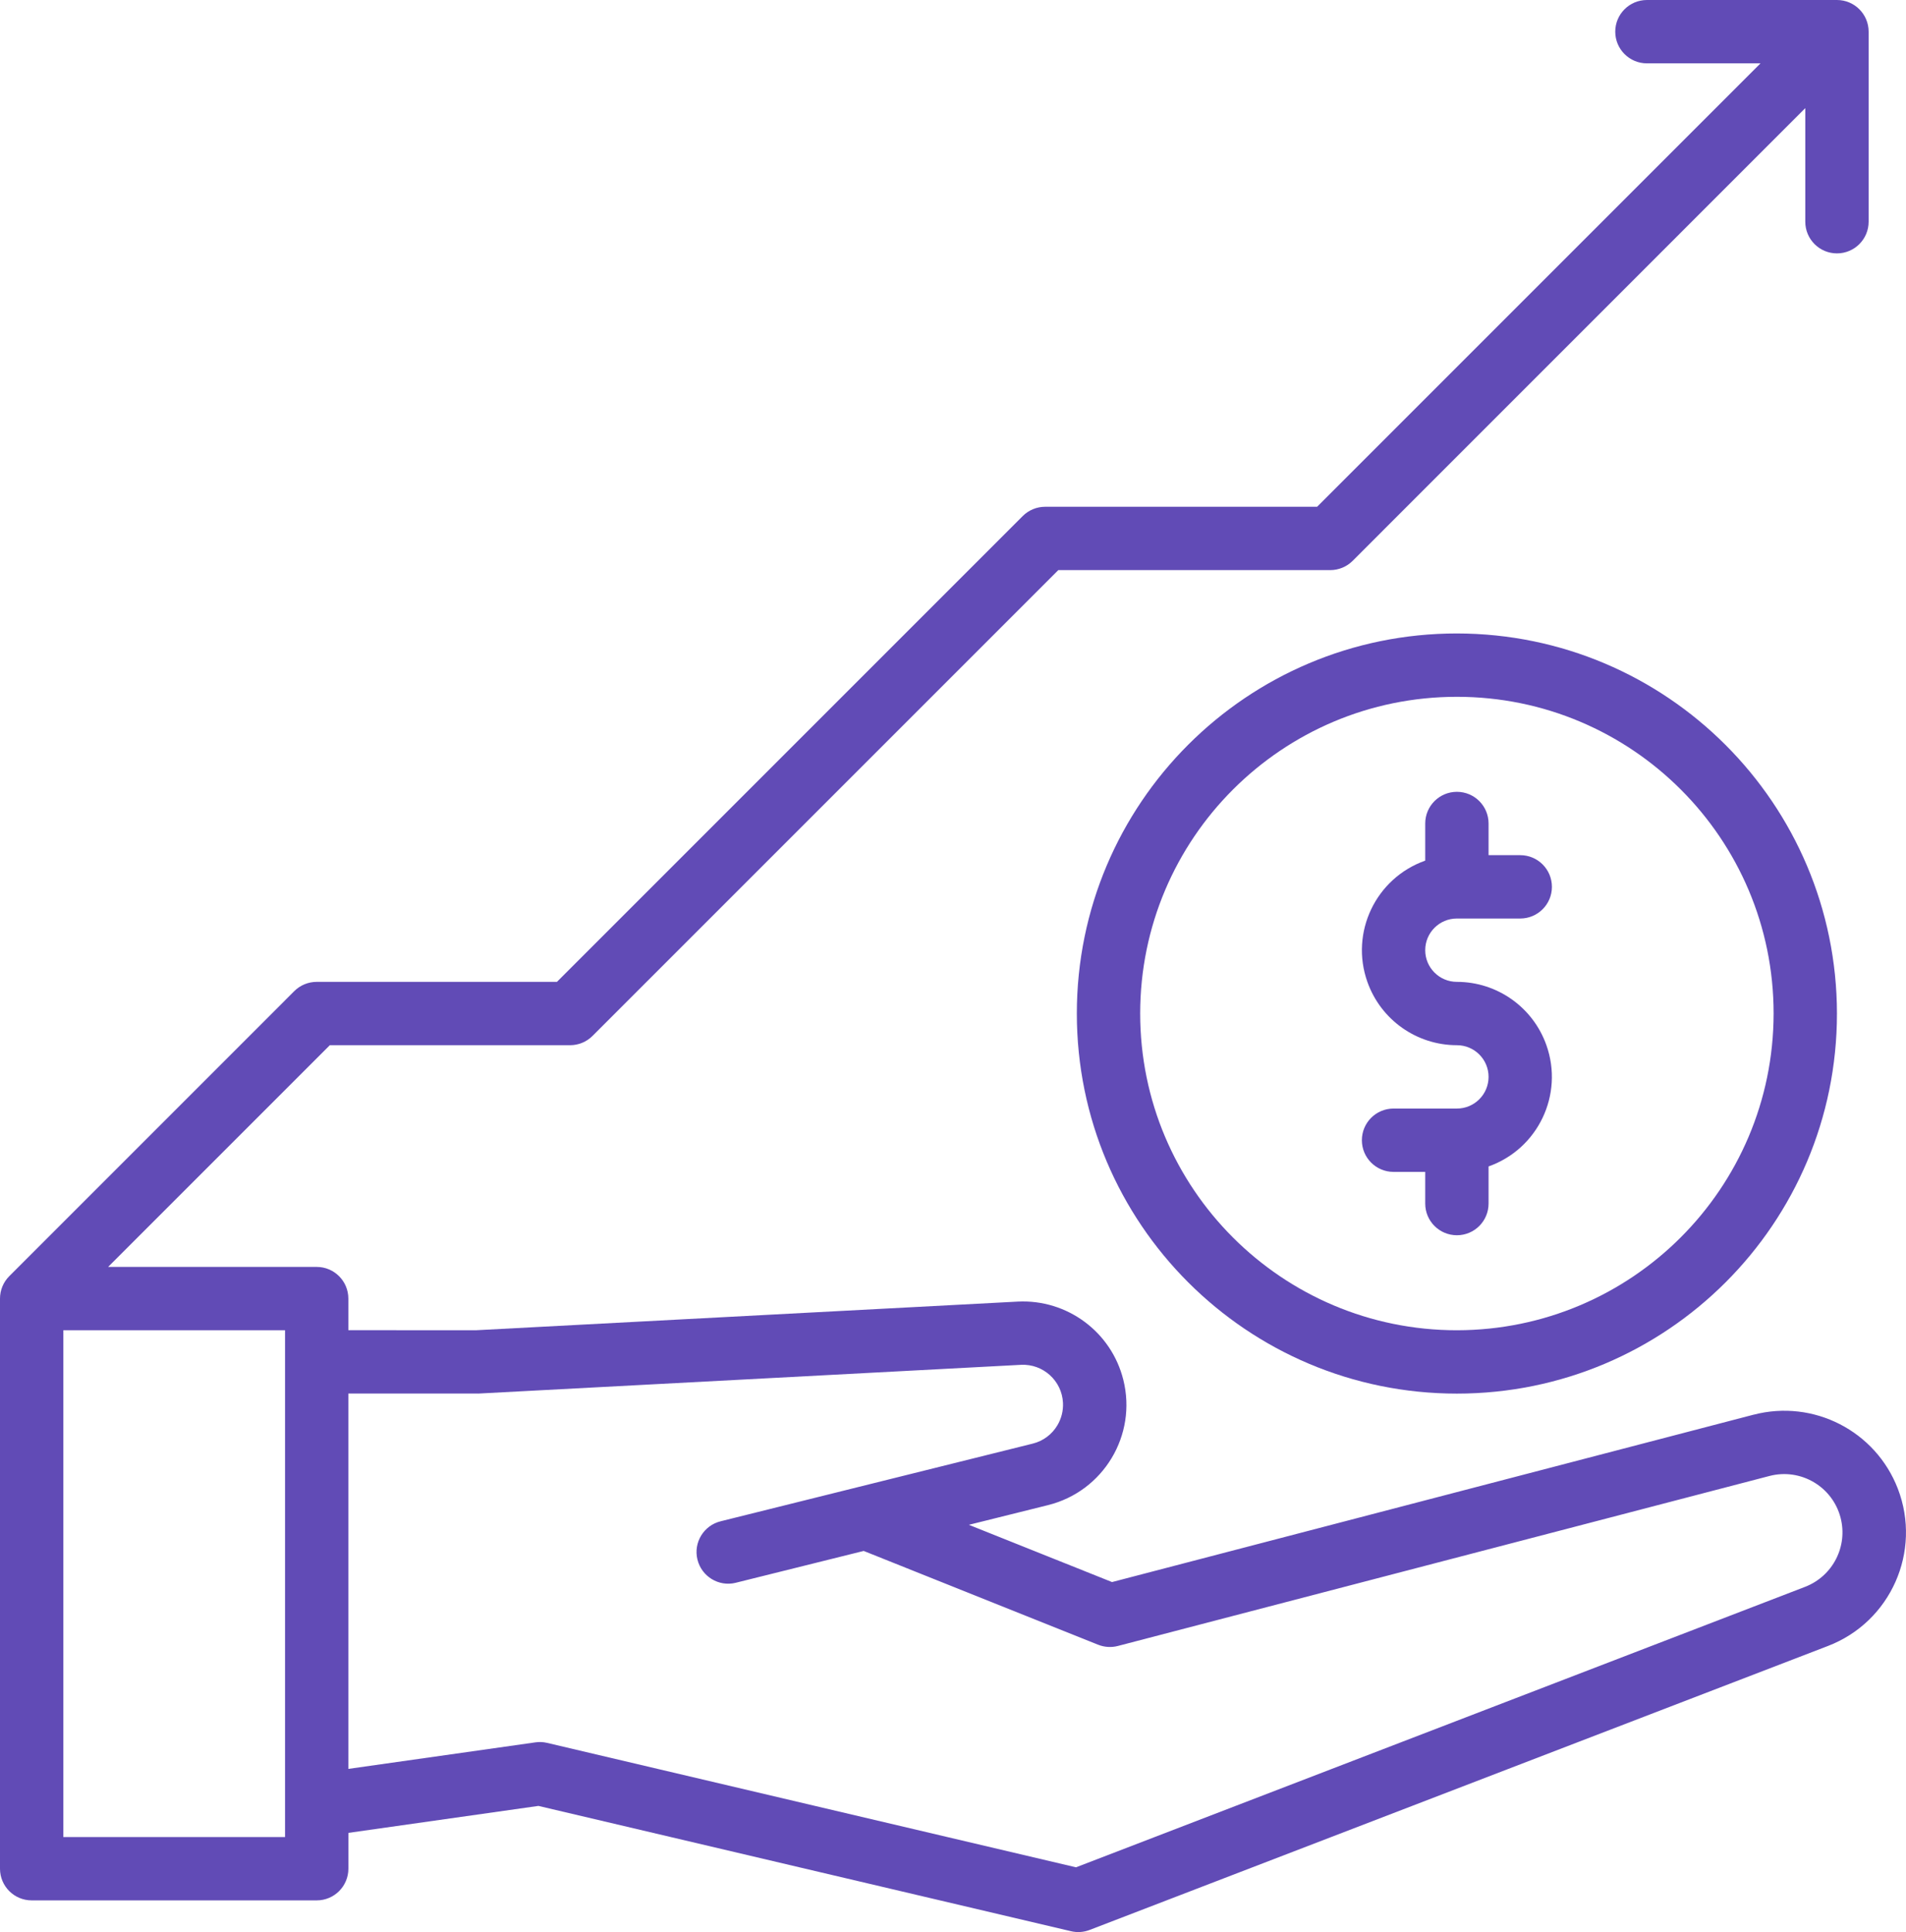 <?xml version="1.0" encoding="UTF-8"?>
<svg id="Calque_2" data-name="Calque 2" xmlns="http://www.w3.org/2000/svg" viewBox="0 0 481.44 488">
  <g id="Outline">
    <path d="M368,160c-53.02,0-96,42.98-96,96s42.98,96,96,96,96-42.98,96-96c-.06-52.99-43.01-95.94-96-96Zm0,176c-44.18,0-80-35.82-80-80s35.82-80,80-80,80,35.82,80,80c-.05,44.16-35.84,79.95-80,80Z" style="fill: #614bb6;"/>
    <path d="M368,232h16c4.42,0,8-3.58,8-8s-3.58-8-8-8h-8v-8c0-4.42-3.58-8-8-8s-8,3.58-8,8v9.38c-12.49,4.42-19.04,18.14-14.61,30.63,3.39,9.58,12.45,15.99,22.61,15.99,4.42,0,8,3.58,8,8s-3.58,8-8,8h-16c-4.42,0-8,3.58-8,8s3.58,8,8,8h8v8c0,4.42,3.58,8,8,8s8-3.58,8-8v-9.38c12.49-4.42,19.04-18.14,14.61-30.63-3.39-9.58-12.45-15.99-22.61-15.99-4.42,0-8-3.58-8-8s3.58-8,8-8Z" style="fill: #614bb6;"/>
    <path d="M442.95,357.32l-162.06,42.28-36.16-14.46,20.01-4.98c13.99-3.49,22.5-17.67,19-31.65-3.02-12.11-14.2-20.38-26.66-19.75l-136.93,7.24-32.16-.02v-7.98c0-4.42-3.58-8-8-8H27.31l56-56h60.69c2.12,0,4.16-.84,5.66-2.34l117.66-117.66h68.69c2.12,0,4.16-.84,5.66-2.34L456,27.31v28.69c0,4.42,3.58,8,8,8s8-3.58,8-8V8c0-4.42-3.58-8-8-8h-48c-4.42,0-8,3.58-8,8s3.58,8,8,8h28.69l-112,112h-68.69c-2.12,0-4.16,.84-5.66,2.34l-117.66,117.66h-60.69c-2.12,0-4.16,.84-5.66,2.34L2.34,322.34h0C.84,323.84,0,325.88,0,328v144C0,476.42,3.58,480,8,480H80c4.42,0,8-3.58,8-8v-9.05l48-6.81,134.53,31.65c1.56,.37,3.2,.26,4.7-.32l186.5-71.73c15.84-6.09,23.74-23.87,17.65-39.71-5.62-14.6-21.3-22.65-36.44-18.7h0ZM72,464H16v-128h56v128Zm48.79-112.01l137.11-7.26c5.57-.28,10.32,4.01,10.6,9.59,.1,2-.4,3.99-1.43,5.71-1.37,2.3-3.61,3.96-6.21,4.6l-78.8,19.61c-4.29,1.04-6.94,5.36-5.9,9.65,1.04,4.29,5.36,6.94,9.65,5.9,.04,0,.07-.02,.11-.03l32.24-8.02,59.22,23.69c1.59,.63,3.34,.74,4.99,.31l164.6-42.94c7.88-2.04,15.91,2.69,17.95,10.57,1.87,7.24-1.98,14.73-8.95,17.43l-184.18,70.85-133.6-31.43c-.97-.23-1.97-.27-2.96-.13l-47.24,6.7v-94.81h32.79Z" style="fill: #614bb6;"/>
  </g>
</svg>